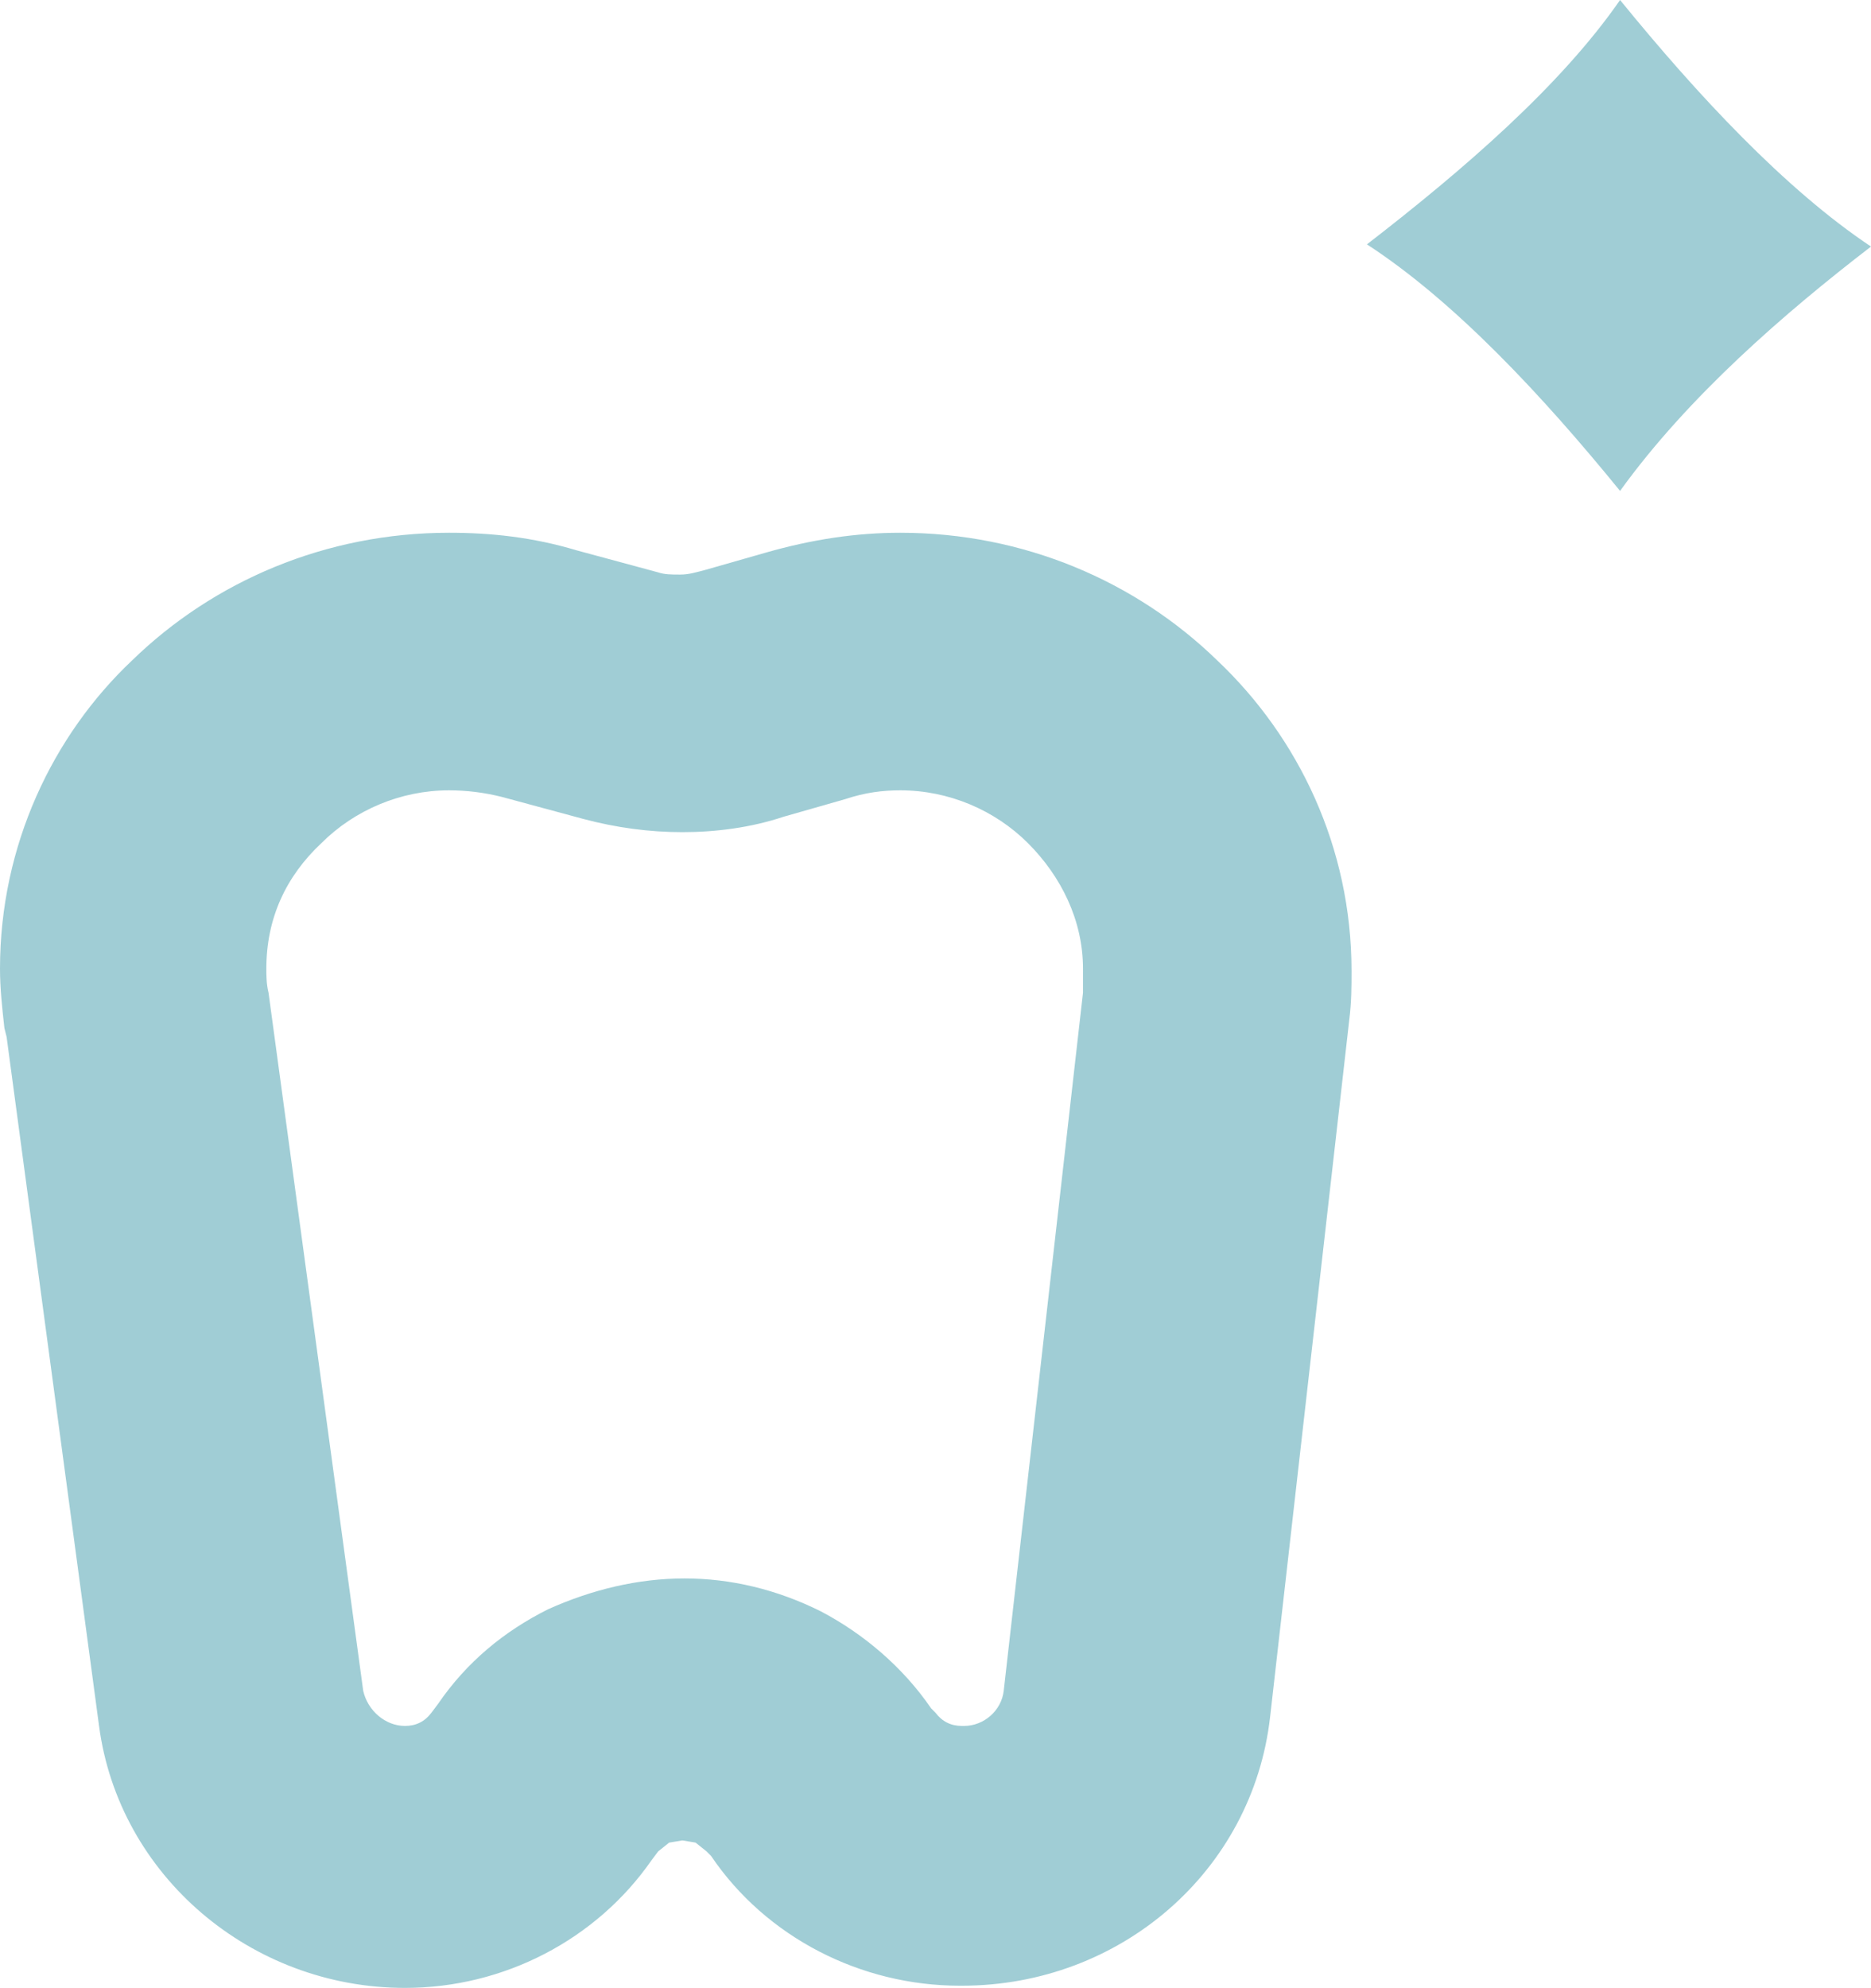 <?xml version="1.0" encoding="utf-8"?>
<!-- Generator: Adobe Illustrator 26.5.0, SVG Export Plug-In . SVG Version: 6.00 Build 0)  -->
<svg version="1.1" id="Capa_2_00000096774308940863475140000017303768942429062306_"
	 xmlns="http://www.w3.org/2000/svg" xmlns:xlink="http://www.w3.org/1999/xlink" x="0px" y="0px" viewBox="0 0 85 90.3"
	 style="enable-background:new 0 0 85 90.3;" xml:space="preserve">
<style type="text/css">
	.st0{fill:#A0CDD5;}
</style>
<g id="Capa_1-2">
	<g>
		<path class="st0" d="M49.2,45.1l-3.6,31.7c-0.1,0.9-0.9,1.6-1.8,1.6h-0.1c-0.5,0-0.9-0.2-1.2-0.6l-0.2-0.2l0,0
			c-1.3-1.9-3.1-3.4-5-4.4c-2-1-4.1-1.5-6.2-1.5c-2.1,0-4.2,0.5-6.2,1.4c-2,1-3.7,2.4-5,4.3l-0.3,0.4c-0.3,0.4-0.7,0.6-1.2,0.6
			c-0.9,0-1.7-0.7-1.9-1.6l0,0l-4.3-31.7l0,0c-0.1-0.4-0.1-0.8-0.1-1.1c0-2.3,0.9-4.2,2.5-5.7c1.5-1.5,3.6-2.4,5.8-2.4
			c0.8,0,1.6,0.1,2.4,0.3l3.7,1c1.5,0.4,3,0.6,4.5,0.6s3.1-0.2,4.6-0.7l2.8-0.8c0.9-0.3,1.7-0.4,2.5-0.4c2.2,0,4.3,0.9,5.8,2.4
			c1.5,1.5,2.5,3.5,2.5,5.7C49.2,44.5,49.2,44.8,49.2,45.1 M55.3,30c-3.7-3.6-8.8-5.8-14.4-5.8c-2,0-4,0.3-6.1,0.9l-2.8,0.8
			c-0.4,0.1-0.7,0.2-1.1,0.2s-0.7,0-1-0.1l-3.7-1c-2-0.6-3.9-0.8-5.8-0.8c-5.6,0-10.7,2.2-14.4,5.8C2.4,33.4,0,38.4,0,44
			c0,0.9,0.1,1.8,0.2,2.7l0.1,0.4l4.2,31.3c0.9,6.8,6.9,11.9,13.9,11.9c4.5,0,8.7-2.2,11.2-5.8l0.3-0.4l0.5-0.4l0.6-0.1l0.6,0.1
			l0.5,0.4l0.2,0.2l0,0c2.5,3.7,6.8,5.9,11.3,5.9h0.1c7.2,0,13.2-5.2,14-12.2l3.6-31.7v0c0.1-0.8,0.1-1.5,0.1-2.2
			C61.4,38.5,59,33.5,55.3,30"/>
		<path class="st0" d="M73.6,22.3c-3.5-4.3-7.5-8.6-11.5-11.2C66.5,7.7,70.9,3.9,73.6,0c3.5,4.3,7.5,8.6,11.4,11.2
			C81.1,14.2,76.7,18,73.6,22.3"/>
	</g>
</g>
</svg>
